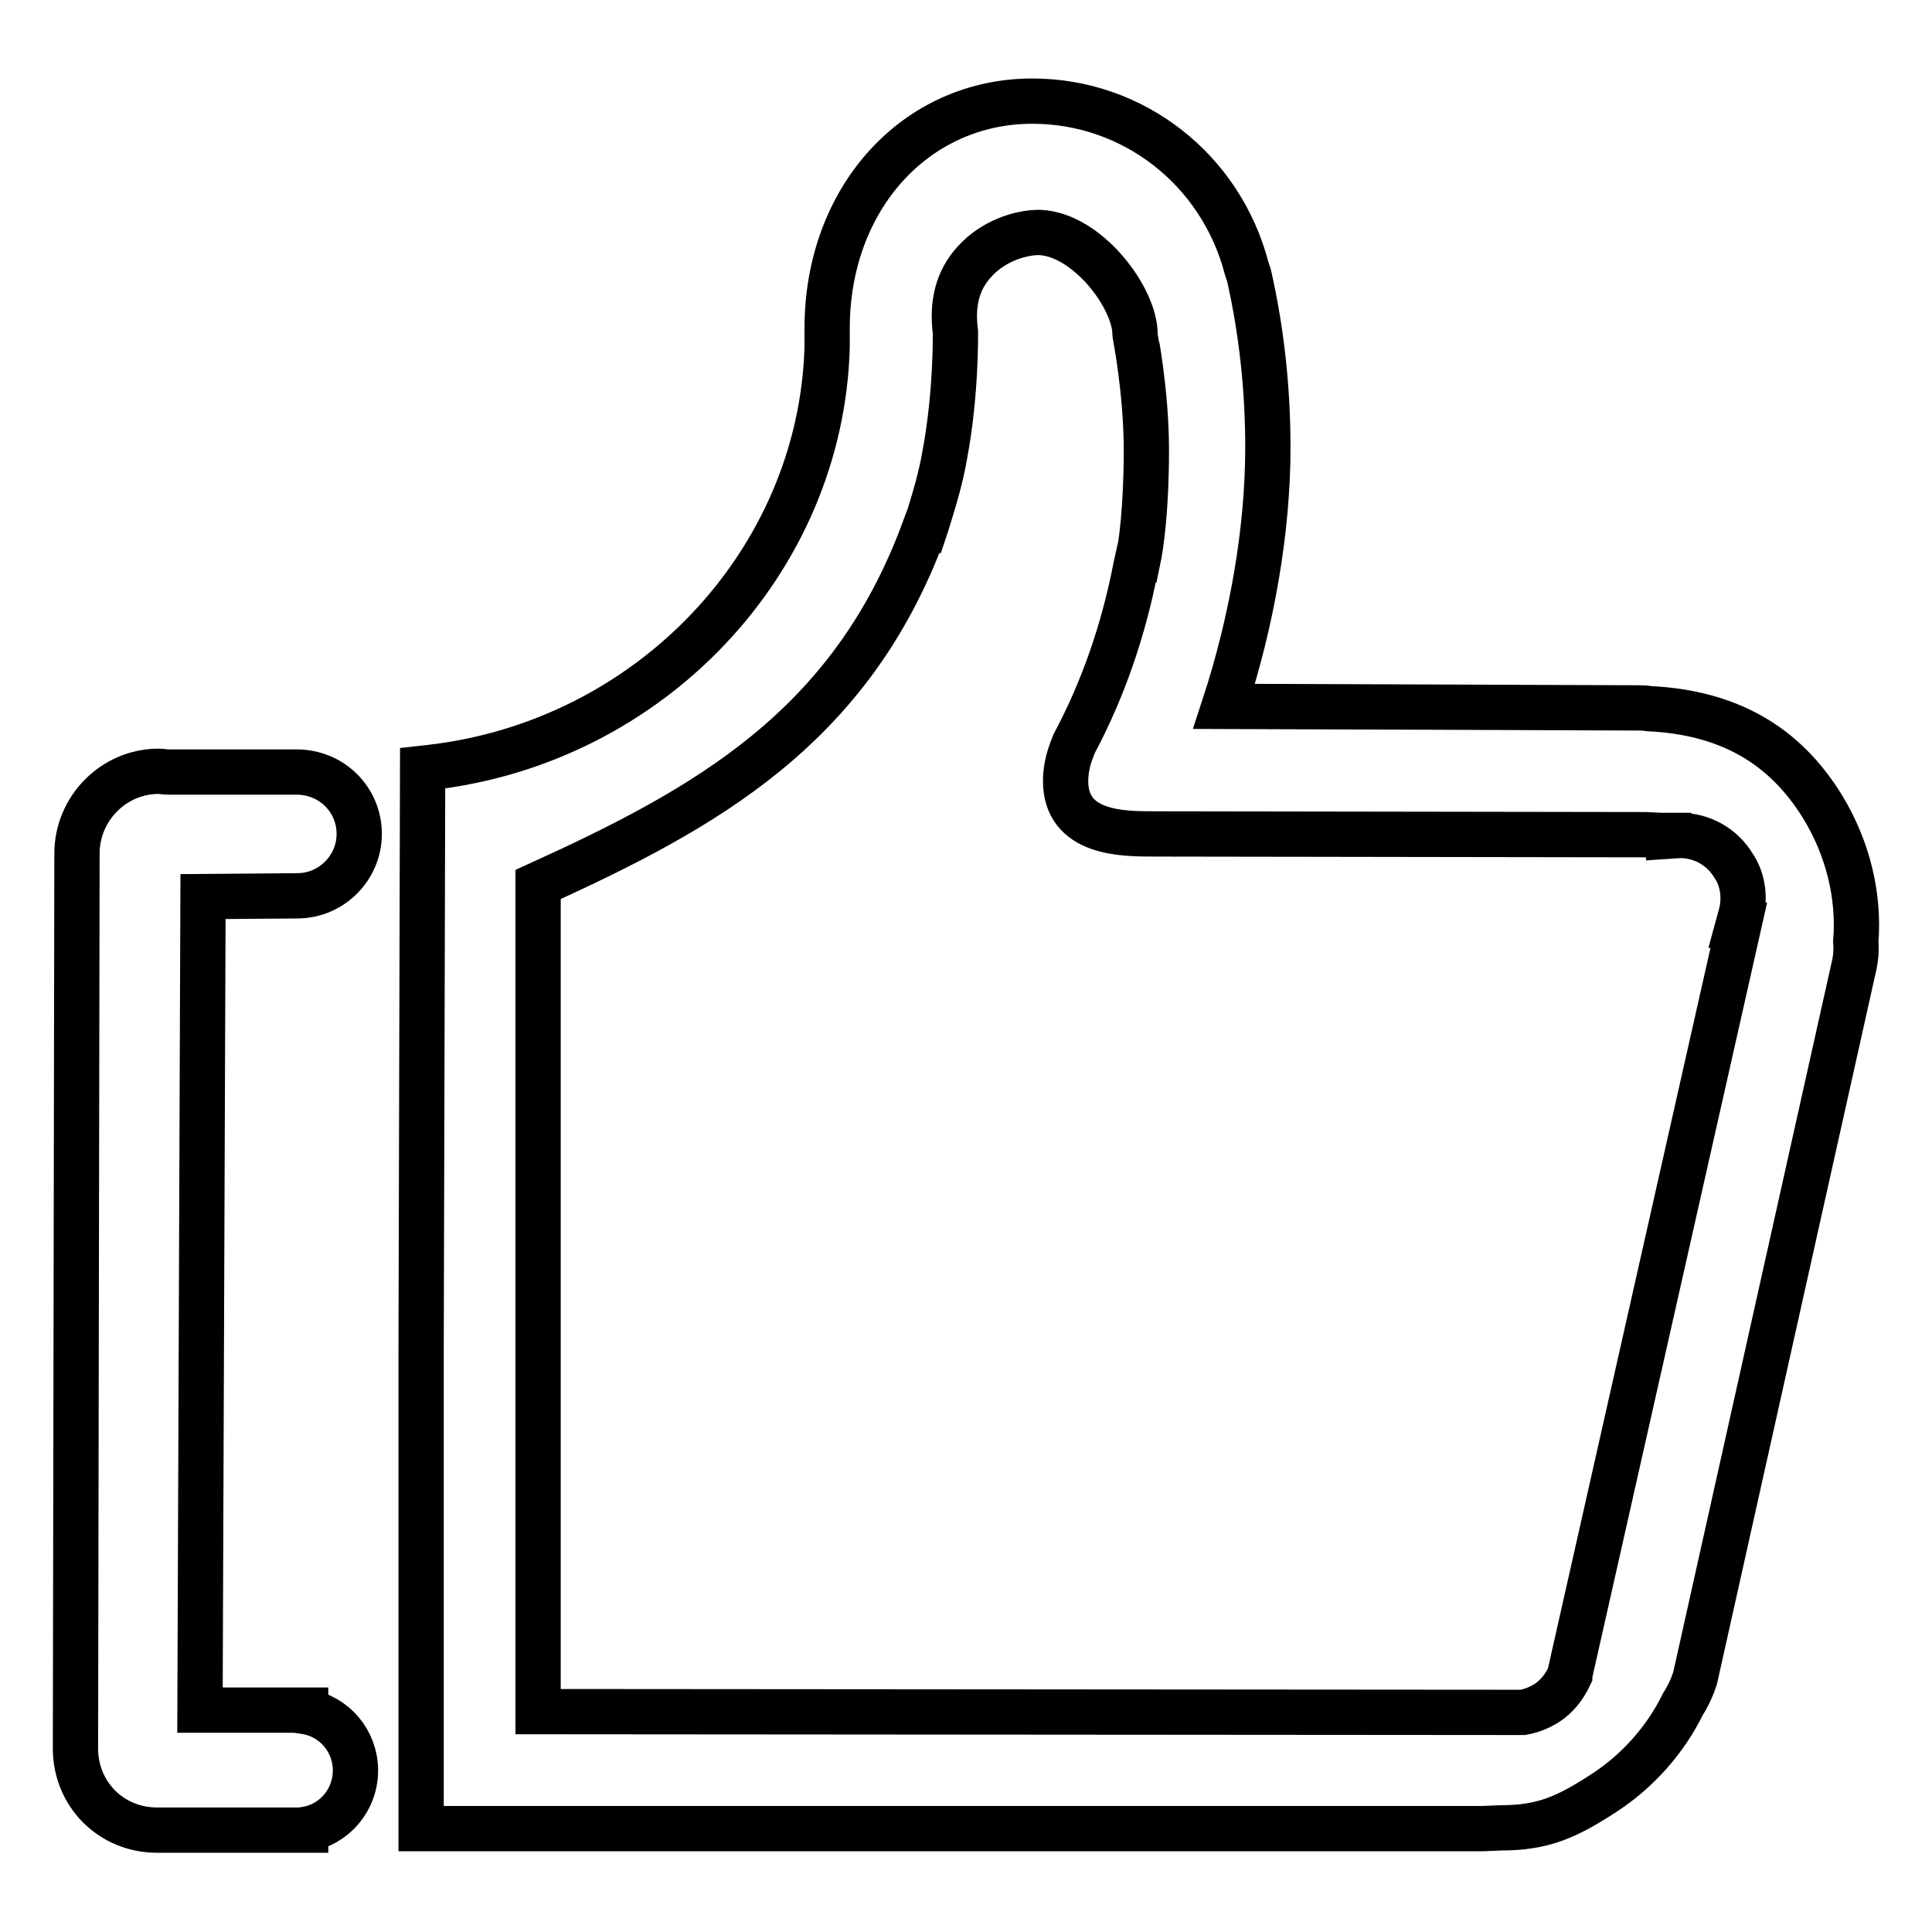 <?xml version="1.0" encoding="utf-8"?>
<!-- Svg Vector Icons : http://www.onlinewebfonts.com/icon -->
<!DOCTYPE svg PUBLIC "-//W3C//DTD SVG 1.1//EN" "http://www.w3.org/Graphics/SVG/1.1/DTD/svg11.dtd">
<svg version="1.1" xmlns="http://www.w3.org/2000/svg" xmlns:xlink="http://www.w3.org/1999/xlink" x="0px" y="0px" viewBox="0 0 256 256" enable-background="new 0 0 256 256" xml:space="preserve">
<g><g><path stroke-width="6" fill-opacity="0" stroke="#000000"  d="M39.4,118.7c4.5,0,8.2-3.7,8.2-8.2c0-4.5-3.6-8.2-8.3-8.2c0,0,0,0-0.1,0l-16.9,0c-0.4,0-0.9-0.1-1.3-0.1c-5.9,0-10.8,4.9-10.8,10.9L10,231.7c0,6,4.7,10.8,10.8,10.8l0.5,0c0.2,0,0.4,0,0.6,0c0.2,0,0.5,0,0.5,0l16.7,0c0.1,0,0.3,0,0.3,0c0,0,0,0,0,0l1.1,0v-0.1c3.8-0.6,6.6-3.9,6.6-7.8c0-3.9-2.8-7.2-6.6-7.8v-0.2H26.5l0.4-107.8L39.4,118.7L39.4,118.7z"/><path stroke-width="6" fill-opacity="0" stroke="#000000"  d="M241.5,106.9c-5.1-8.3-12.6-12.5-23-13c-0.5-0.1-1.1-0.1-1.6-0.1l-54.7-0.2c3.7-11.3,5.8-23.4,5.8-34.3c0-7.6-0.8-15.3-2.5-22.8l-0.3-0.9h0c-3.4-13.1-15-22.2-28.4-22.2c-15.5,0-27.2,12.9-27.2,30.1l0,0.8c0,0.6,0,1.2,0,1.7c-0.8,28.4-23.4,52.4-52.7,55.7l-0.9,0.1l-0.2,76.7v63.8h3.9l0.2,0h0.9v0l135.7,0l2.4-0.1c5.5,0,8.7-1.4,13.6-4.6c4.5-2.9,8.2-7.1,10.5-11.8c0.7-1.1,1.2-2.2,1.6-3.4l21-94.1c0.3-1.2,0.4-2.4,0.3-3.5C246.4,118.6,244.8,112.3,241.5,106.9z M230.6,121.5l-0.3,1.1l0.1,0L208,221.9l0,0.1c-0.7,1.5-1.7,2.8-3.1,3.7c-1,0.6-2,1-3.1,1.2c-0.1,0-0.3,0-0.4,0l-0.8,0l-129.3-0.1l0-109.6c22.2-10.1,41.4-20.7,51.1-46.9l0.1,0l0.3-0.9c1-3.2,1.9-6.2,2.4-9.2c1.5-8,1.4-15.8,1.4-16.2c-0.5-3.8,0.3-6.9,2.5-9.3c2.4-2.7,6-3.9,8.6-3.9c6.3,0.2,12.7,8.6,12.7,13.5c0,0.1,1.5,7.5,1.5,15.4c0,7.7-0.7,12.6-1.1,14.5h-0.1l-0.2,0.9c-1.6,8.3-4.3,16.2-8.2,23.5l-0.3,0.8l0,0c-0.5,1.3-0.8,2.7-0.8,4.1c0,7,7.6,7,11.7,7l65.2,0.1l2,0.1c0.4,0,0.7,0,1,0v0.1l1.5-0.1c2.9,0,5.6,1.5,7.1,4C231,116.6,231.3,119.2,230.6,121.5z"/></g></g>
</svg>